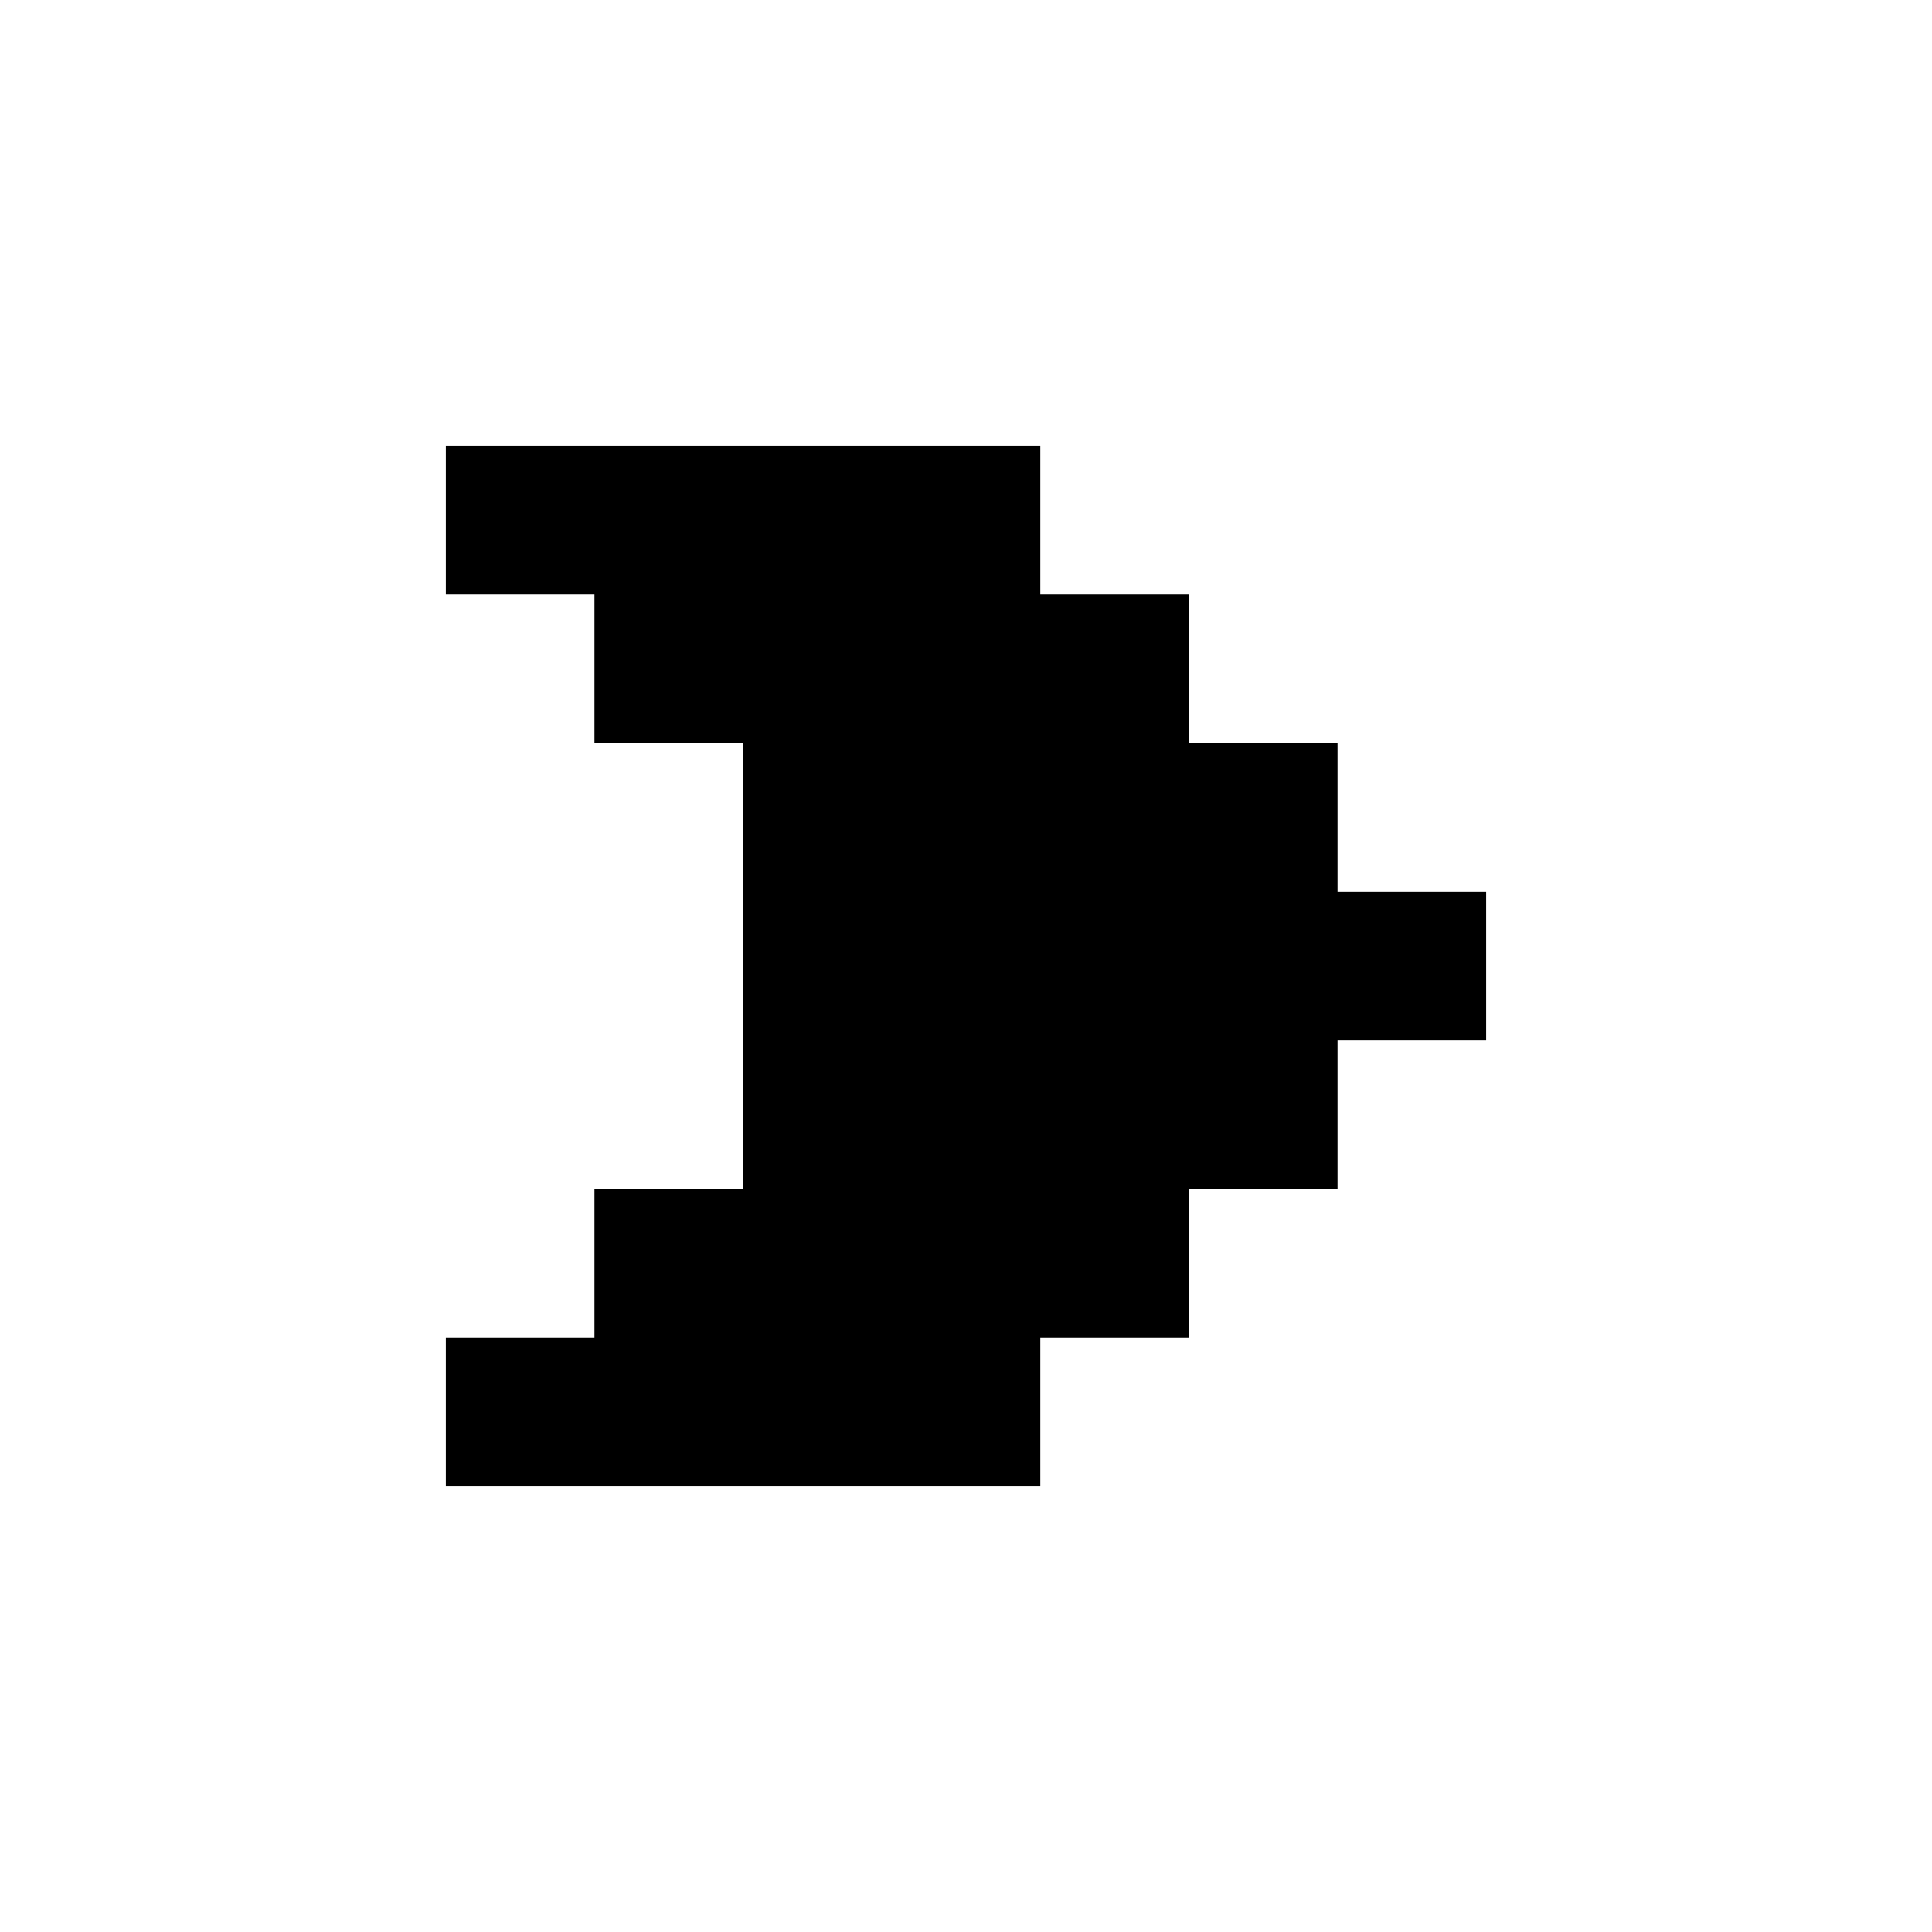 <svg version="1" xmlns="http://www.w3.org/2000/svg" width="346.667" height="346.667" viewBox="0 0 260 260" preserveAspectRatio="xMidYMid meet"><g fill="#000" stroke="none"><path d="M600 1900 l0 -100 100 0 100 0 0 -100 0 -100 100 0 100 0 0 -300 0 -300 -100 0 -100 0 0 -100 0 -100 -100 0 -100 0 0 -100 0 -100 400 0 400 0 0 100 0 100 100 0 100 0 0 100 0 100 100 0 100 0 0 100 0 100 100 0 100 0 0 100 0 100 -100 0 -100 0 0 100 0 100 -100 0 -100 0 0 100 0 100 -100 0 -100 0 0 100 0 100 -400 0 -400 0 0 -100z" transform="translate(0,260) scale(0.1,-0.1)"/></g></svg>